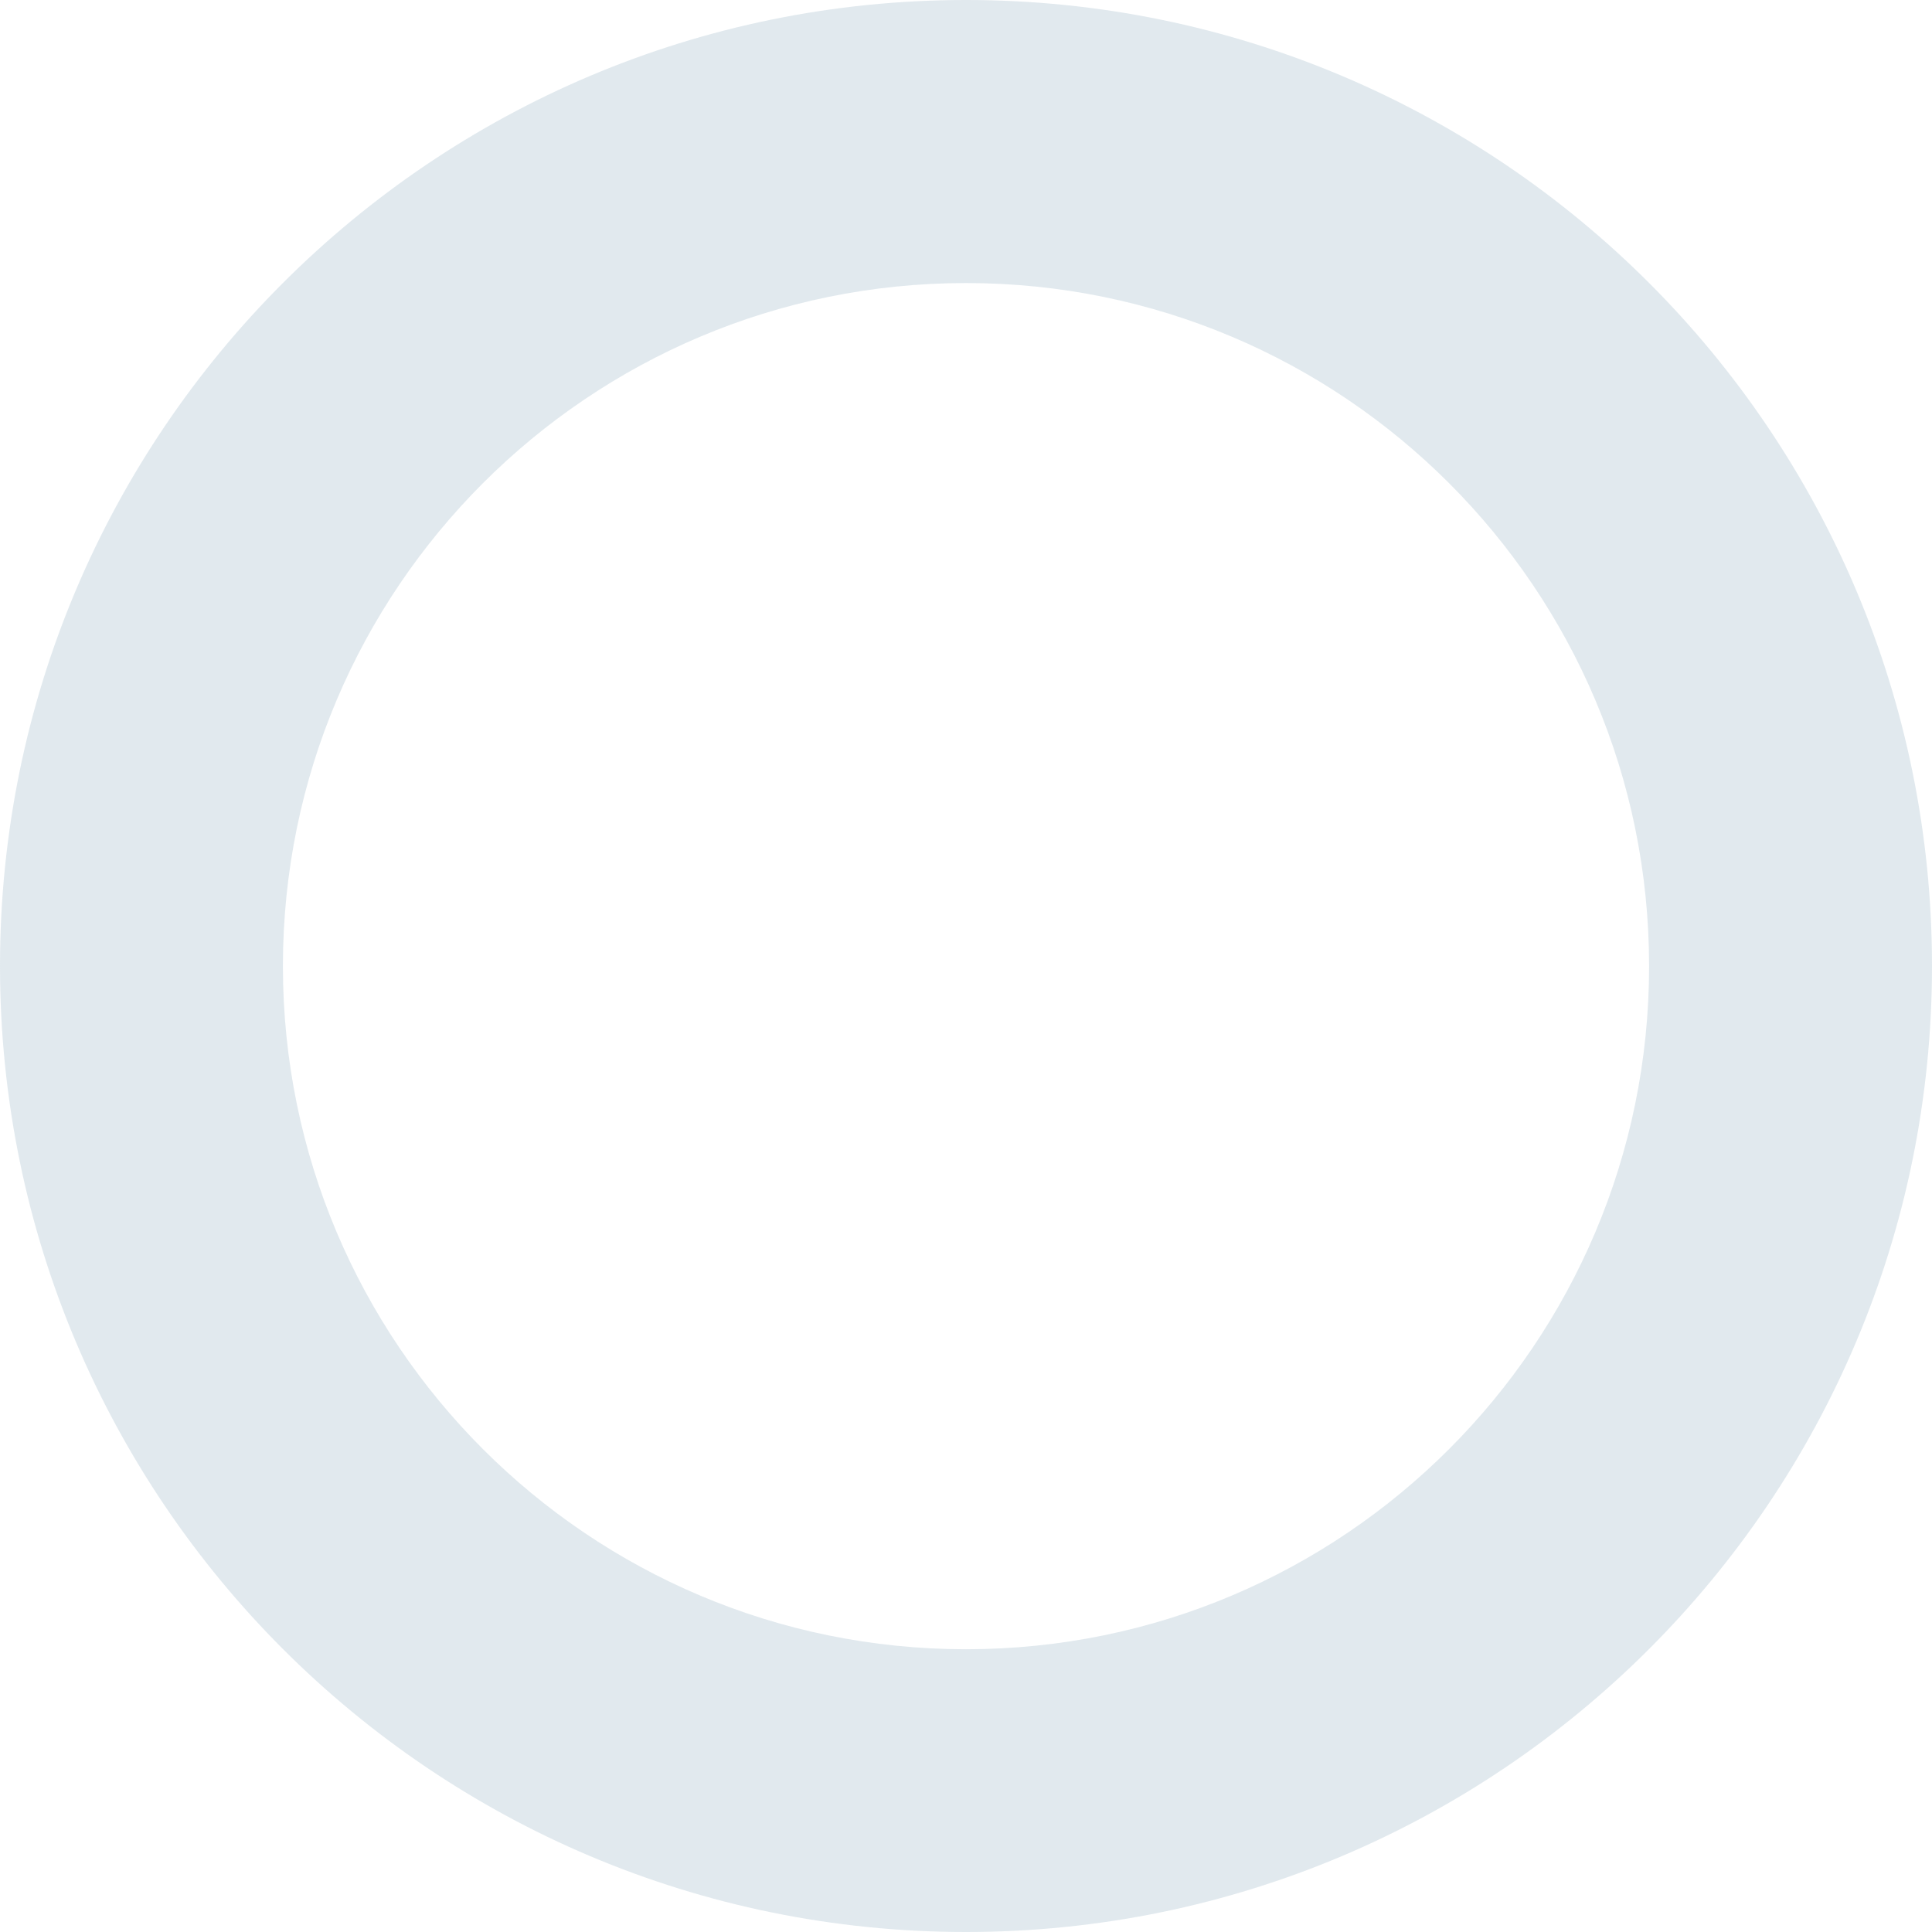 <svg width="67" height="67" viewBox="0 0 67 67" fill="none" xmlns="http://www.w3.org/2000/svg">
<path opacity="0.3" d="M33.5 0C15 0 0 15 0 33.5C0 52 15 67 33.5 67C52 67 67 52 67 33.5C67 15 52.005 0 33.5 0ZM33.5 57.194C20.417 57.194 9.811 46.588 9.811 33.505C9.811 20.422 20.417 9.816 33.5 9.816C46.583 9.816 57.189 20.422 57.189 33.505C57.189 46.588 46.583 57.194 33.5 57.194Z" fill="#9BB5C4"/>
</svg>
